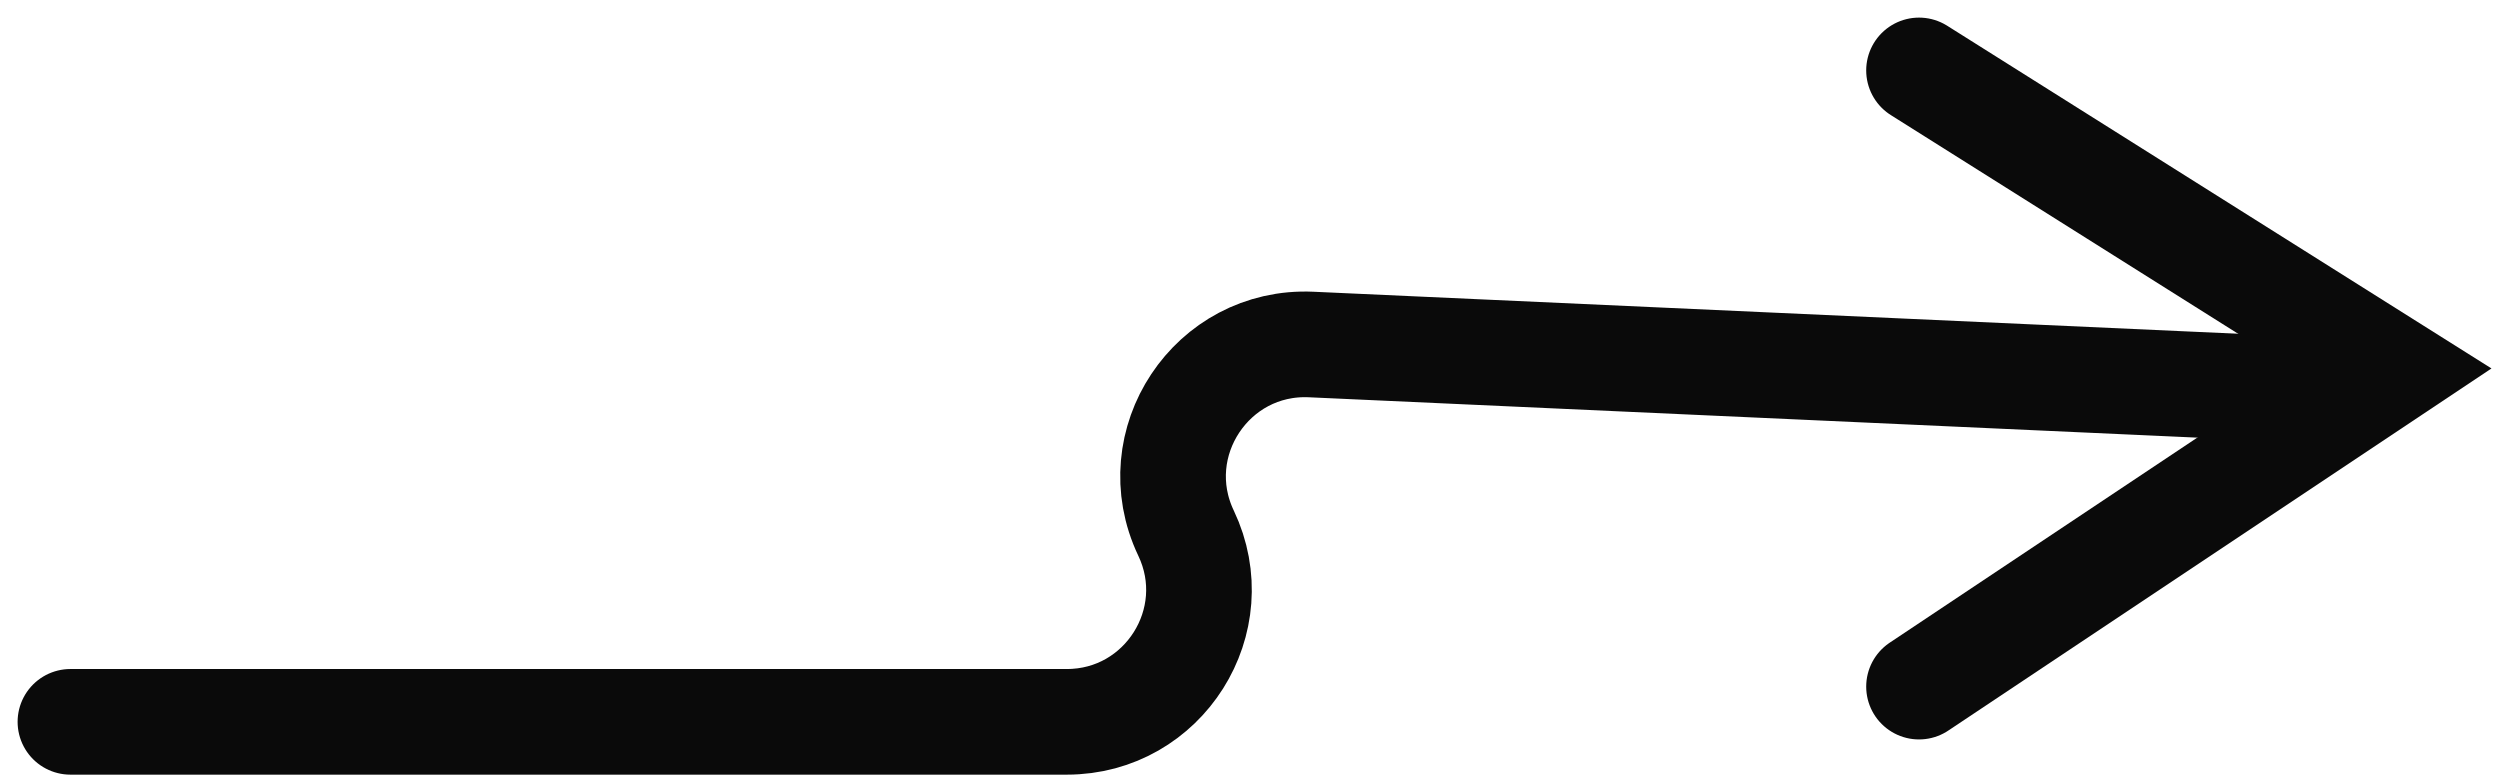 <?xml version="1.0" encoding="UTF-8"?> <svg xmlns="http://www.w3.org/2000/svg" width="71" height="22" viewBox="0 0 71 22" fill="none"><path d="M2 20.5H30.297C33.053 20.5 34.867 17.628 33.683 15.14V15.14C32.468 12.585 34.412 9.655 37.239 9.784L64 11" stroke="#0A0A0A" stroke-width="3" stroke-linecap="round"></path><path d="M54.5 2L68 10.5L54.5 19.5" stroke="#0A0A0A" stroke-width="3" stroke-linecap="round"></path></svg> 